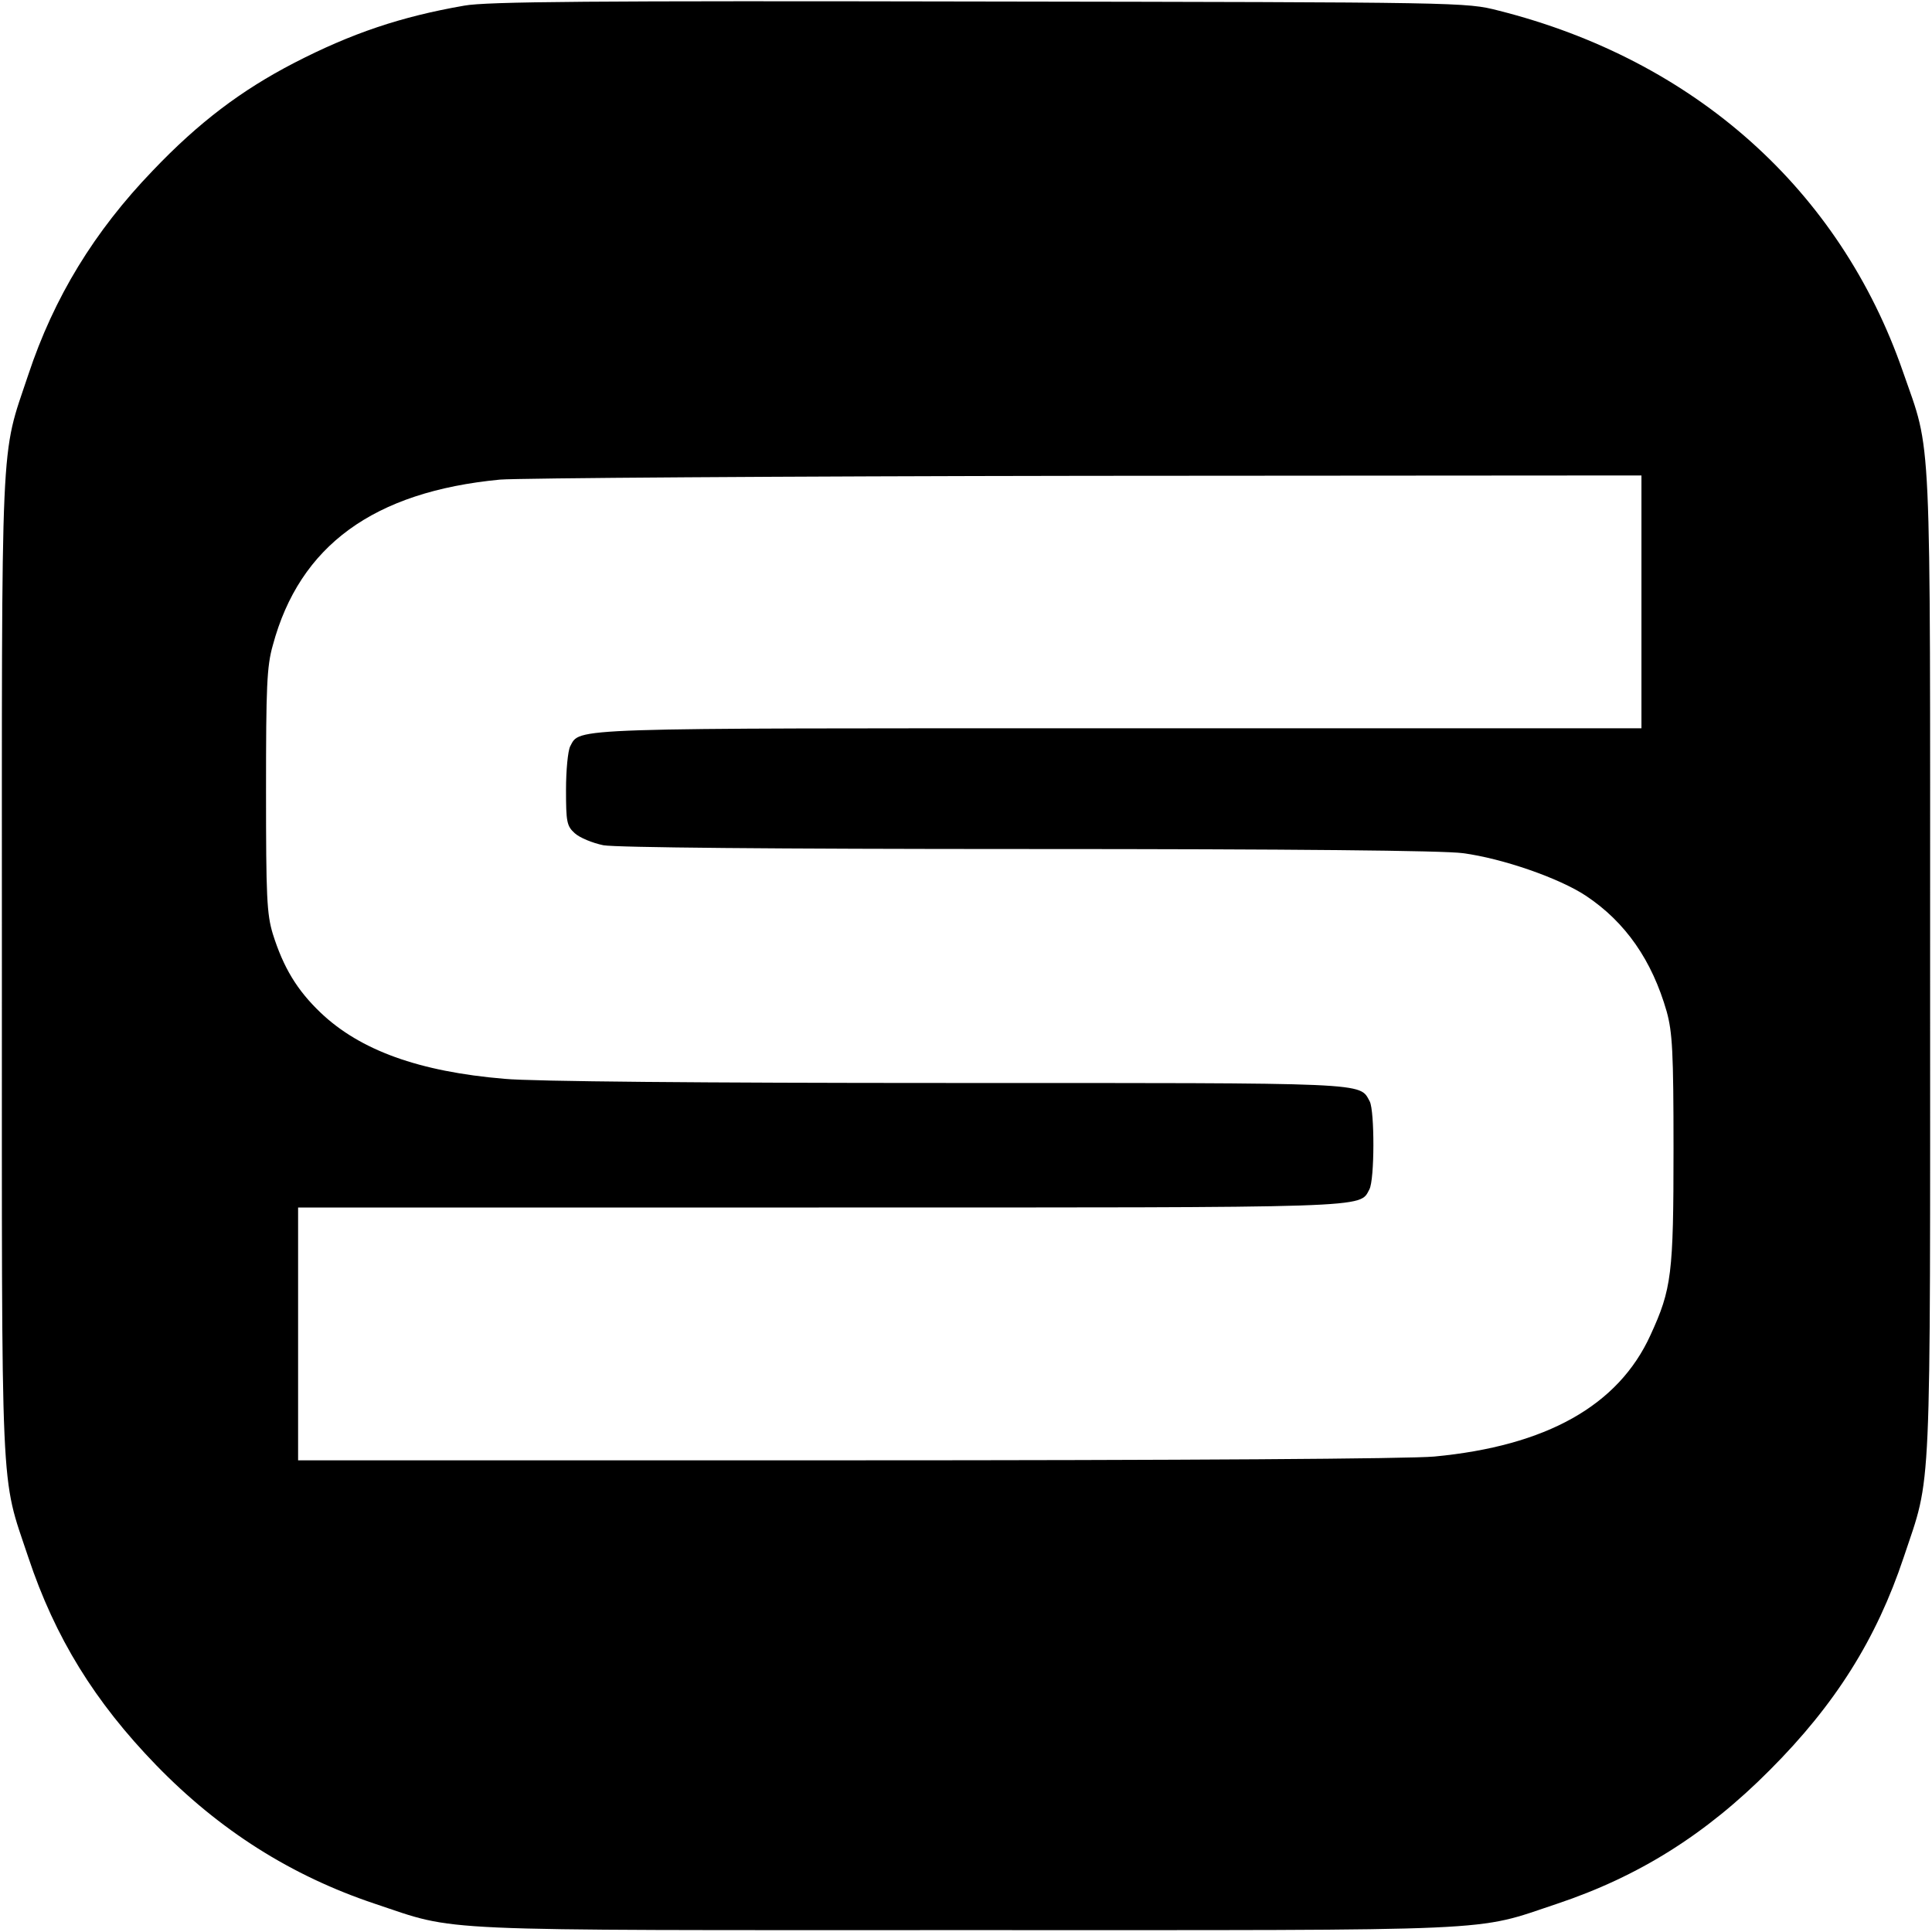 <?xml version="1.0" standalone="no"?>
<!DOCTYPE svg PUBLIC "-//W3C//DTD SVG 20010904//EN"
 "http://www.w3.org/TR/2001/REC-SVG-20010904/DTD/svg10.dtd">
<svg version="1.0" xmlns="http://www.w3.org/2000/svg"
 width="512pt" height="512pt" viewBox="0 0 512 512"
 preserveAspectRatio="xMidYMid meet">
<g transform="translate(0,512) scale(0.1,-0.1)"
fill="#000000" stroke="none">
<path d="M1230 5105 c-167 -29 -298 -73 -451 -152 -139 -72 -252 -157 -374
-285 -155 -161 -262 -336 -330 -541 -75 -225 -70 -123 -70 -1567 0 -1444 -5
-1342 70 -1567 71 -213 176 -383 339 -551 168 -173 358 -293 579 -367 225 -75
123 -70 1567 -70 1444 0 1342 -5 1567 70 215 72 393 183 563 354 174 174 283
348 355 564 75 225 70 123 70 1572 0 1453 5 1348 -72 1570 -167 482 -552 826
-1072 957 -86 22 -91 22 -1376 24 -1021 2 -1306 0 -1365 -11z m3120 -1580 l0
-335 -1380 0 c-1480 0 -1432 2 -1459 -48 -6 -12 -11 -63 -11 -115 0 -85 2 -96
23 -115 13 -12 47 -26 76 -32 34 -6 445 -10 1127 -10 699 0 1100 -4 1151 -11
105 -14 255 -66 326 -113 105 -70 175 -171 214 -307 15 -55 18 -106 18 -364 0
-332 -5 -371 -61 -493 -85 -187 -276 -294 -573 -322 -65 -6 -660 -10 -1558
-10 l-1453 0 0 335 0 335 1380 0 c1480 0 1432 -2 1459 48 14 26 14 207 1 233
-28 51 11 49 -1122 49 -642 0 -1099 4 -1171 11 -227 19 -383 76 -487 175 -63
60 -99 120 -127 209 -16 53 -18 98 -18 380 0 275 2 329 18 385 71 264 267 407
602 439 50 4 750 9 1558 10 l1467 1 0 -335z"/>
</g>
</svg>
